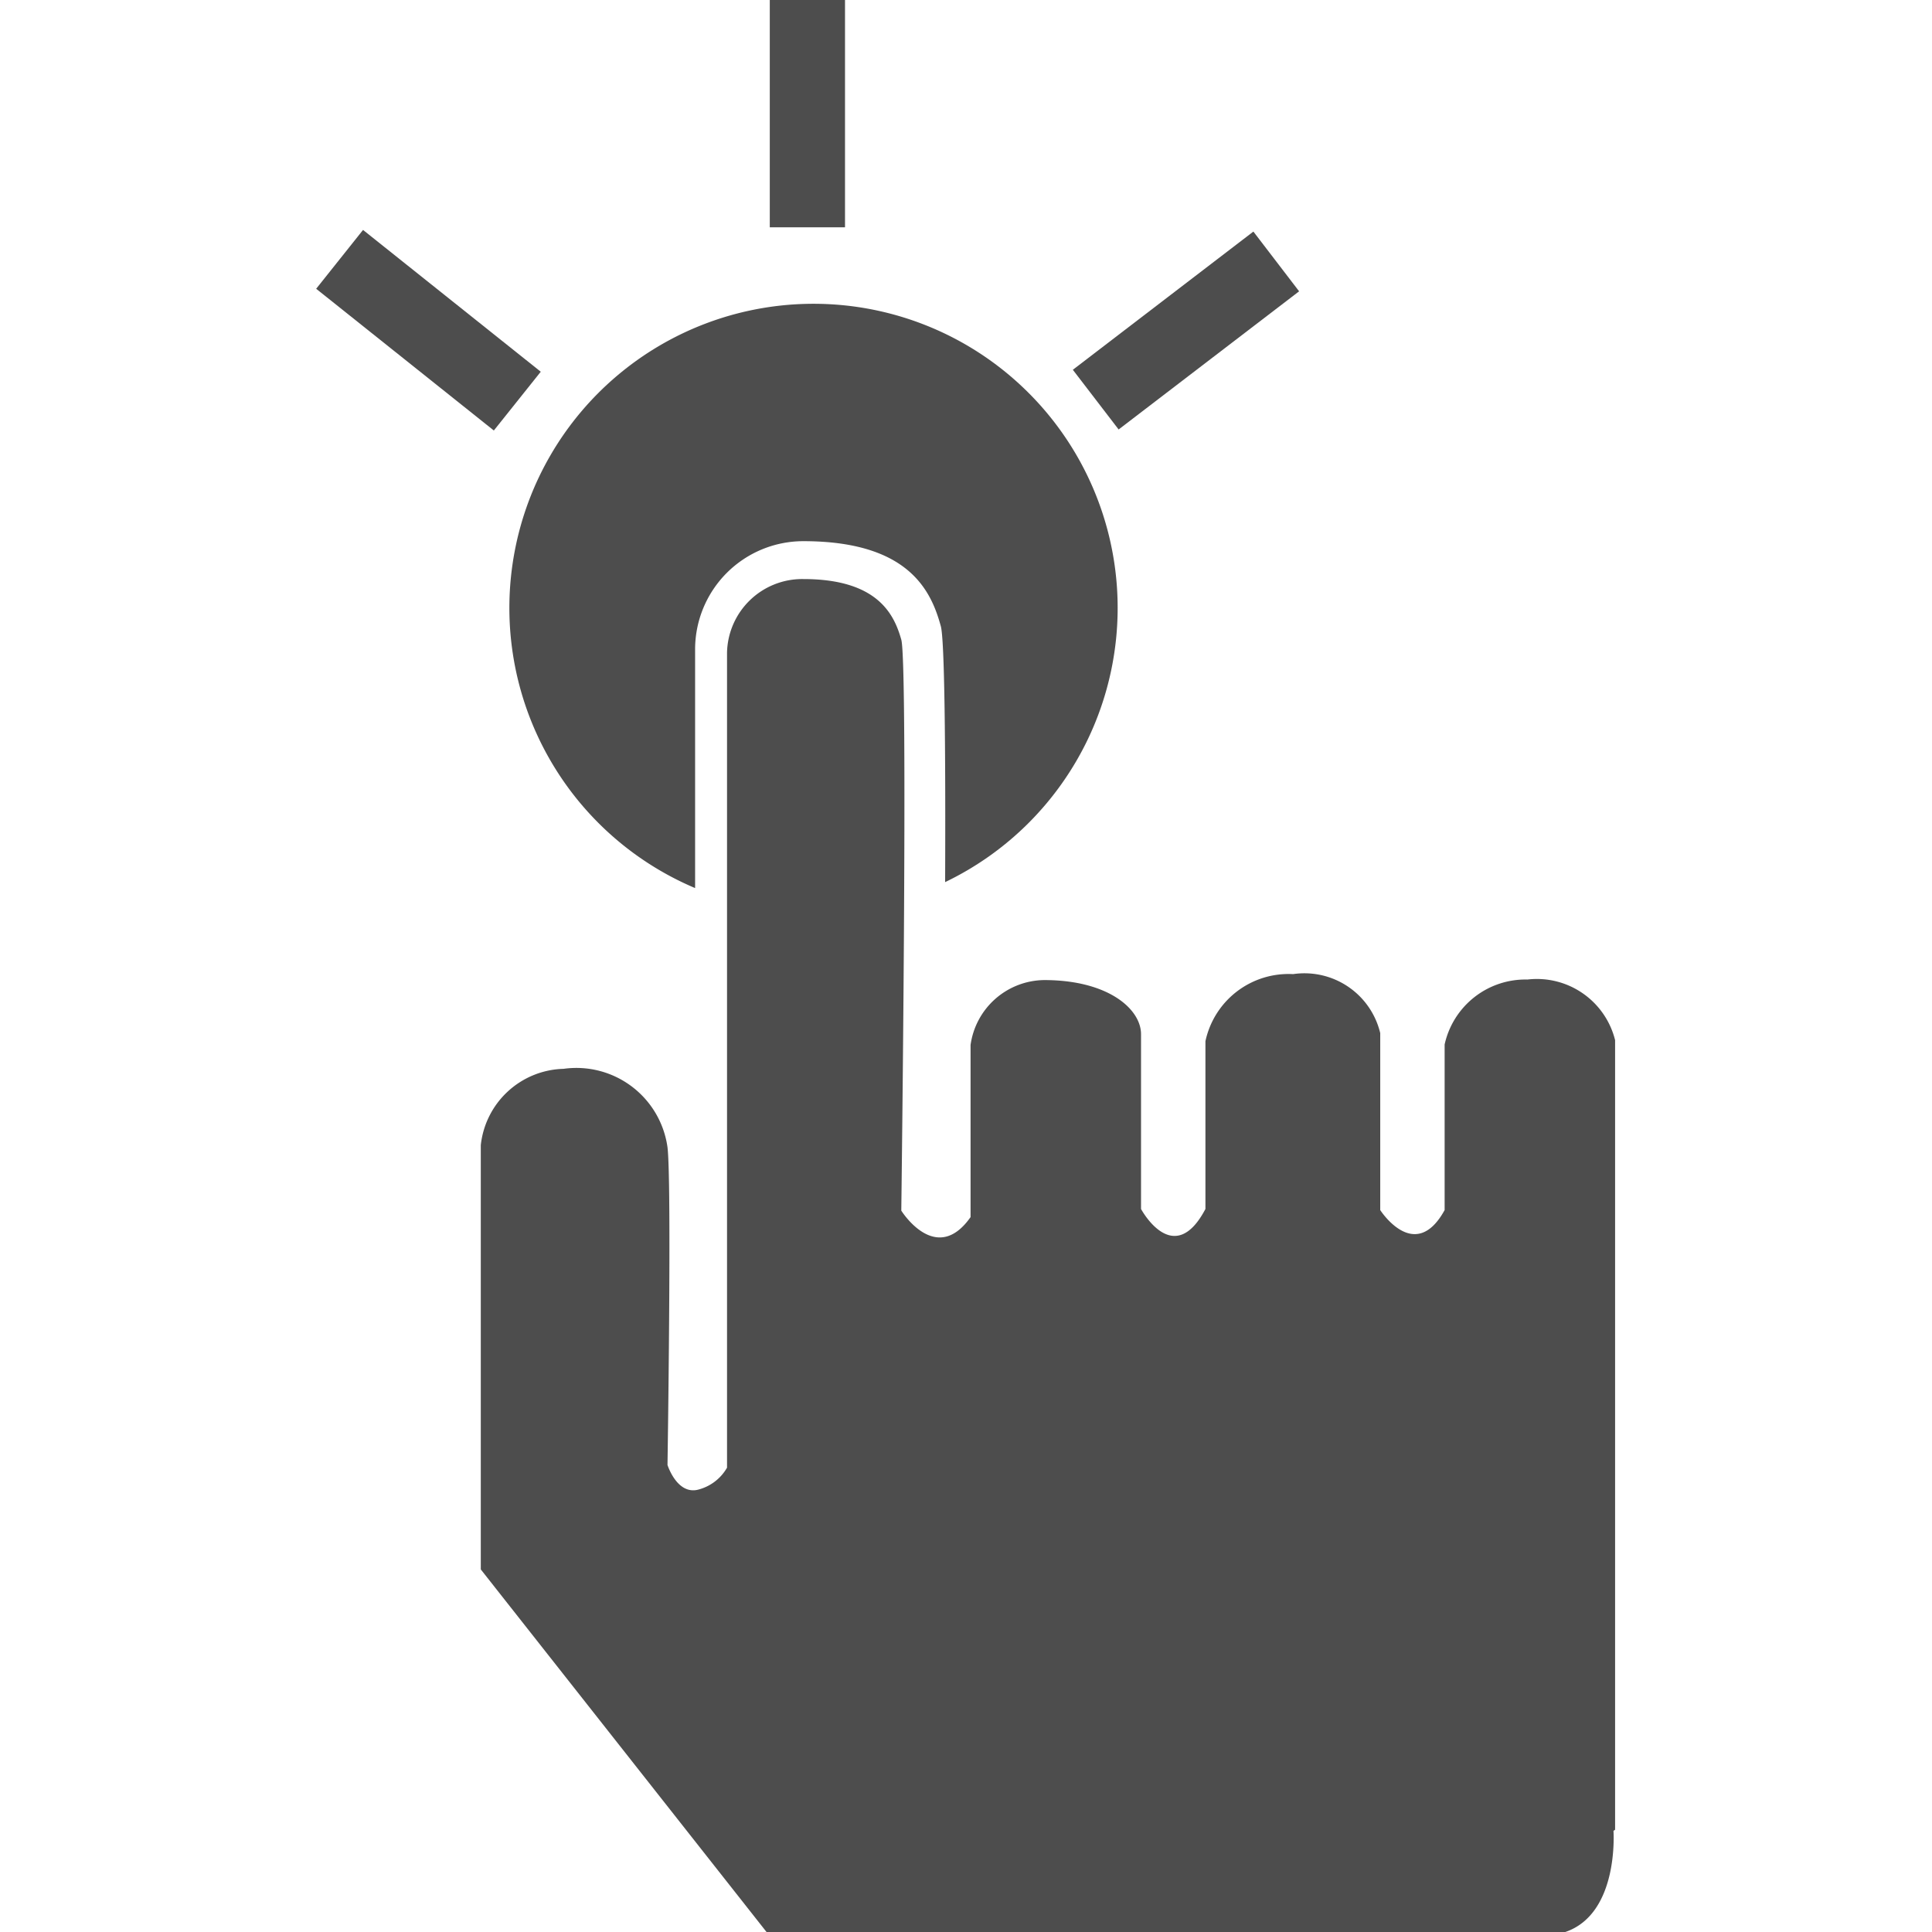 <?xml version="1.0" standalone="no"?><!DOCTYPE svg PUBLIC "-//W3C//DTD SVG 1.1//EN" "http://www.w3.org/Graphics/SVG/1.1/DTD/svg11.dtd"><svg class="icon" width="200px" height="200.00px" viewBox="0 0 1024 1024" version="1.1" xmlns="http://www.w3.org/2000/svg"><path fill="#4d4d4d" d="M368.418 470.696V344.202a57.367 57.367 0 0 1 57.367-57.367c55.646 0 67.693 26.102 72.856 45.033 2.008 6.884 2.582 64.251 2.295 135.673a161.201 161.201 0 1 0-132.518 3.155"  /><path fill="#4d4d4d" d="M856.037 969.788V551.296a42.738 42.738 0 0 0-46.467-32.125 43.886 43.886 0 0 0-43.886 34.42v87.771c-15.776 28.683-34.133 0-34.133 0v-93.795A41.304 41.304 0 0 0 685.371 516.303a45.033 45.033 0 0 0-46.467 35.568v88.919c-16.923 32.125-34.133 0-34.133 0v-92.648c0-13.194-17.21-28.683-51.343-28.683a39.87 39.87 0 0 0-39.01 34.42v91.213c-18.357 26.102-36.715-3.442-36.715-3.442s3.729-289.416 0-302.611S465.369 306.913 425.785 306.913a39.87 39.87 0 0 0-40.444 39.01v431.973a24.668 24.668 0 0 1-15.776 11.76c-10.9 2.295-15.776-13.194-15.776-13.194s2.295-149.441 0-168.372a48.762 48.762 0 0 0-55.072-41.591 45.32 45.32 0 0 0-43.886 40.444V831.821l151.449 192.179h423.368c28.683-9.752 25.528-53.638 25.528-53.638M568.629 195.994l95.688-73.258 24.238 31.667-95.659 73.229zM167.577 153.055l24.84-31.179 94.197 75.151-24.869 31.15zM408.002 0h39.87v120.471H408.002z"  /></svg>